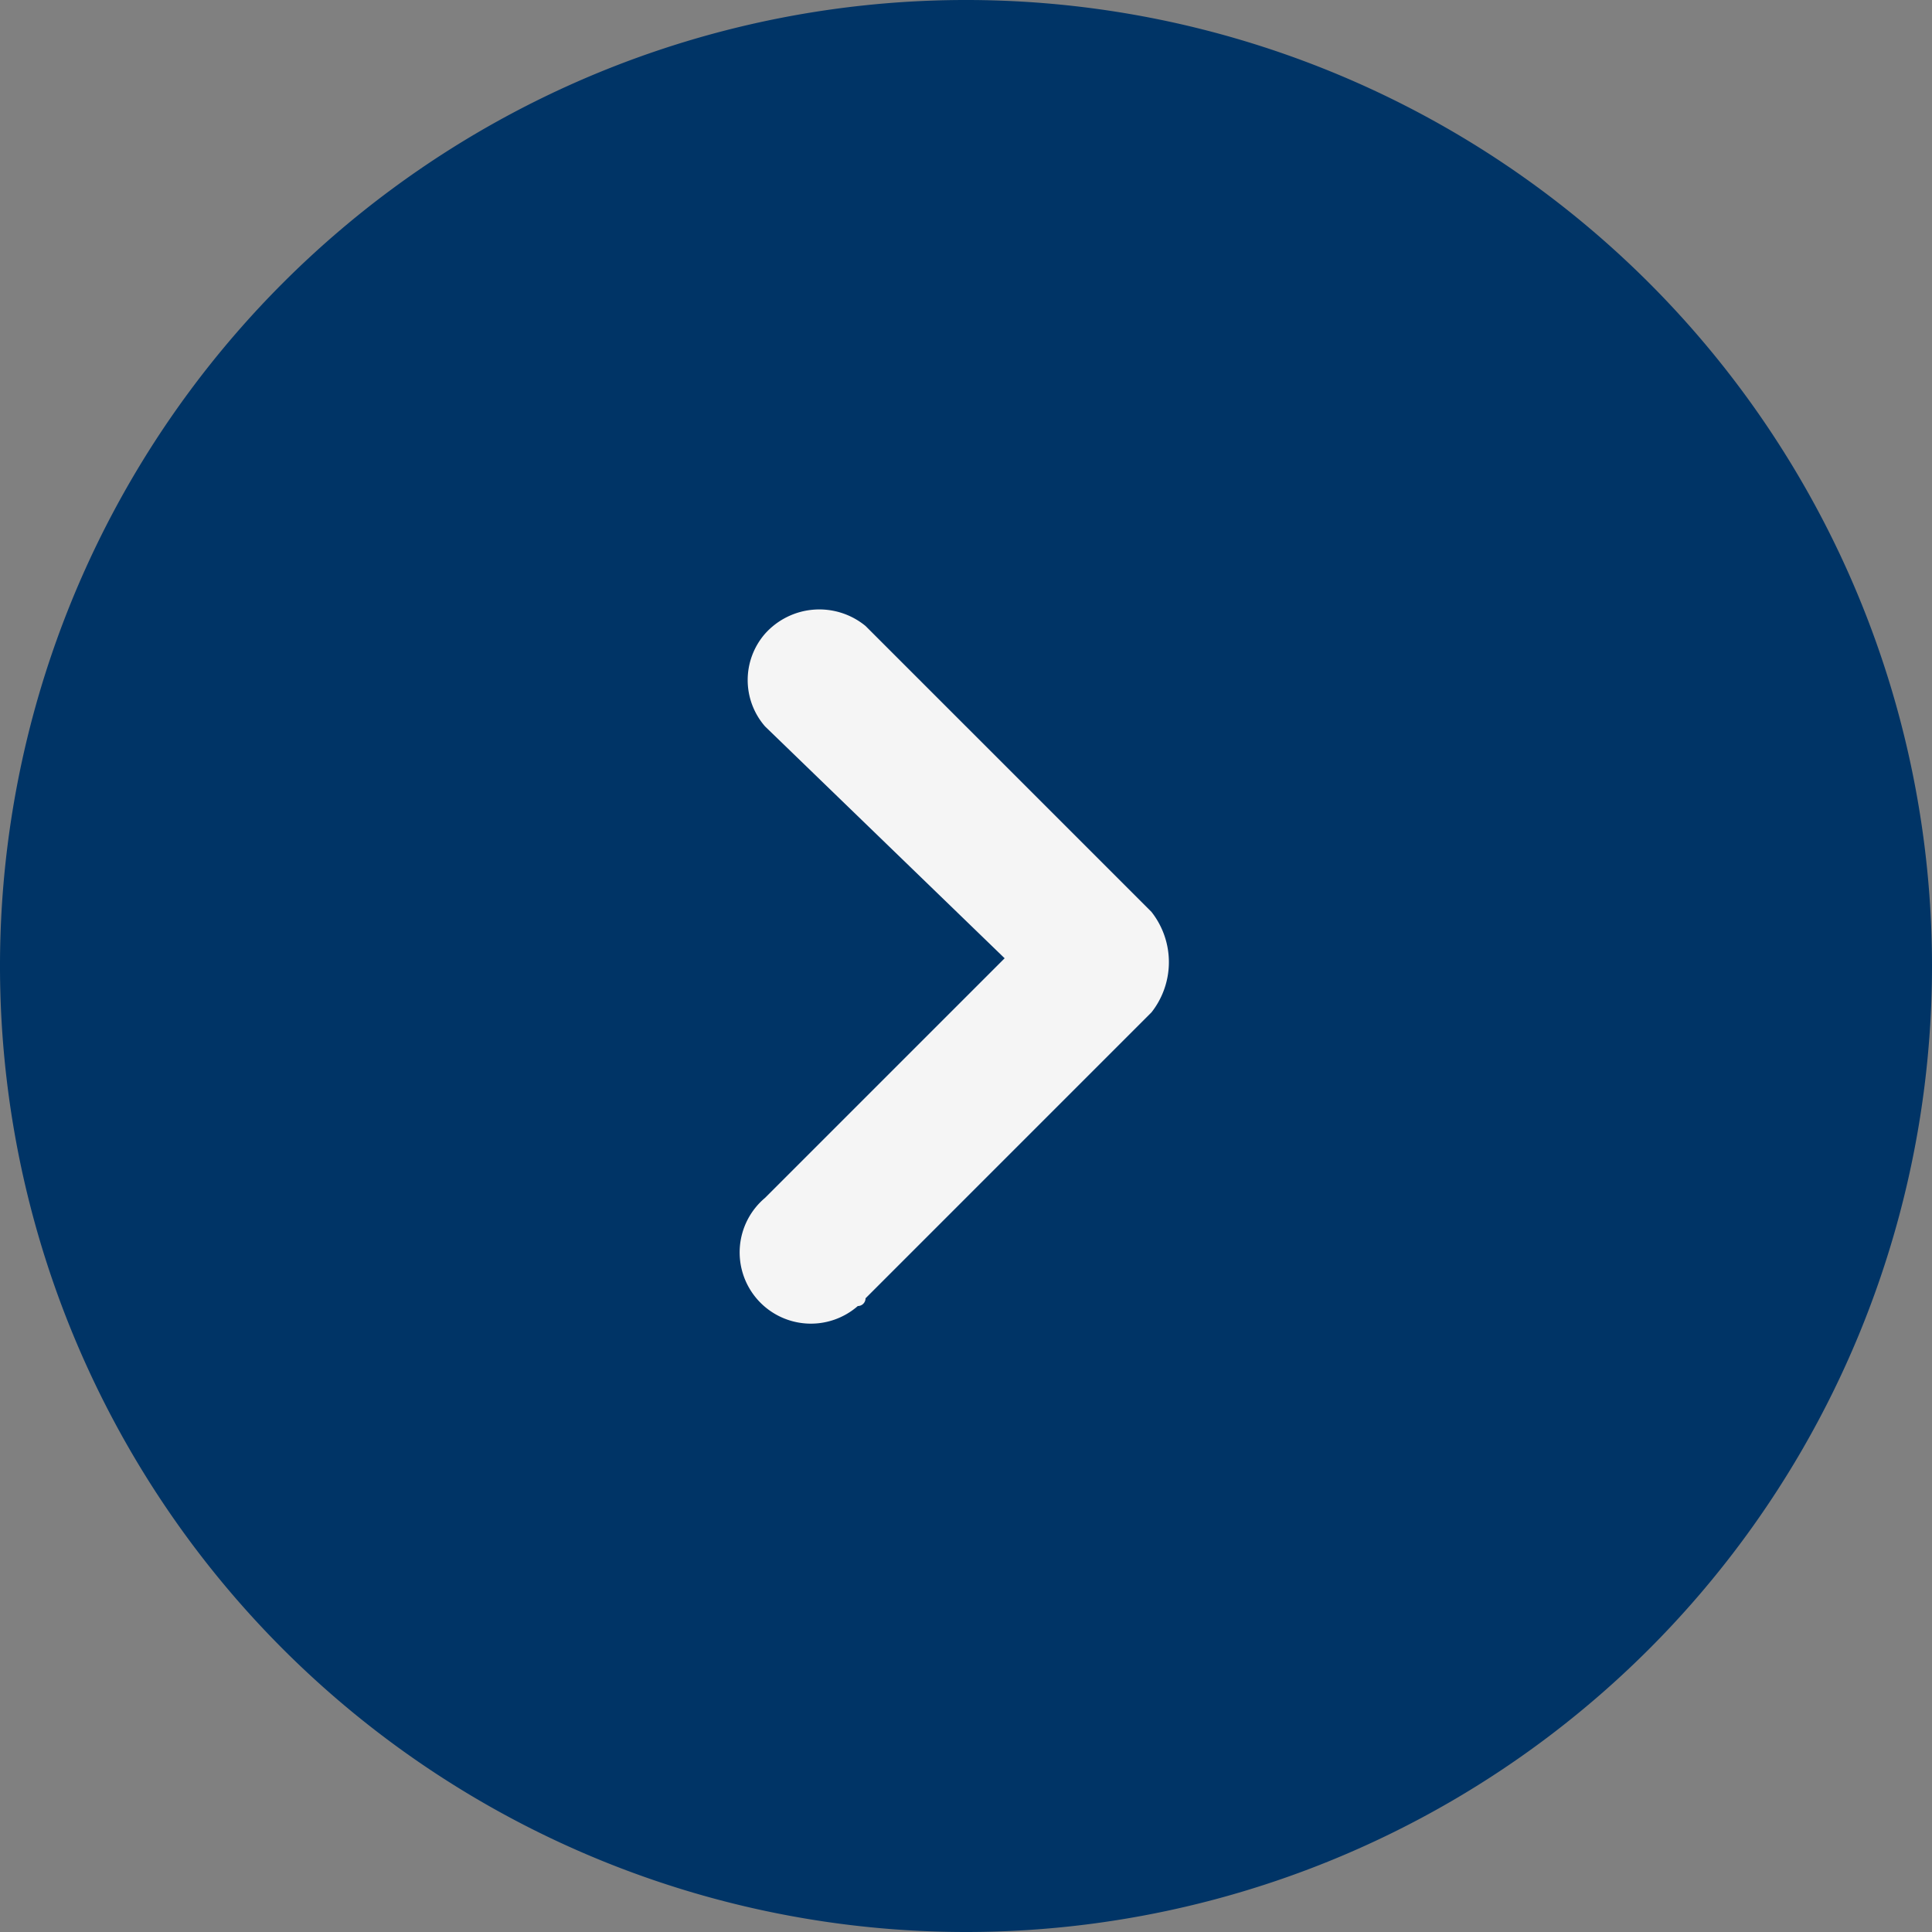<svg xmlns="http://www.w3.org/2000/svg" xmlns:xlink="http://www.w3.org/1999/xlink" width="50" height="50" viewBox="0 0 50 50">
  <rect x="0" y="0" width="50" height="50" fill="#808080" stroke="none"/>
  <defs>
    <clipPath id="clip-path">
      <rect id="Rectangle_46" data-name="Rectangle 46" width="50" height="50" fill="none"/>
    </clipPath>
  </defs>
  <g id="Component_27_2" data-name="Component 27 – 2" transform="translate(50 50) rotate(180)">
    <g id="Group_48" data-name="Group 48">
      <g id="Group_47" data-name="Group 47" clip-path="url(#clip-path)">
        <path id="Path_22" data-name="Path 22" d="M25,0A25,25,0,1,1,0,25,25,25,0,0,1,25,0" fill="#003466"/>
        <path id="Path_23" data-name="Path 23" d="M20.2,26.4l7.4,7.4a1.884,1.884,0,0,0,2.6-.2,1.825,1.825,0,0,0,0-2.4l-6.2-6L30.2,19a1.844,1.844,0,1,0-2.4-2.8.2.2,0,0,0-.2.2l-7.4,7.4a2.1,2.1,0,0,0,0,2.6" fill="#f5f5f5"/>
      </g>
    </g>
  </g>
</svg>
